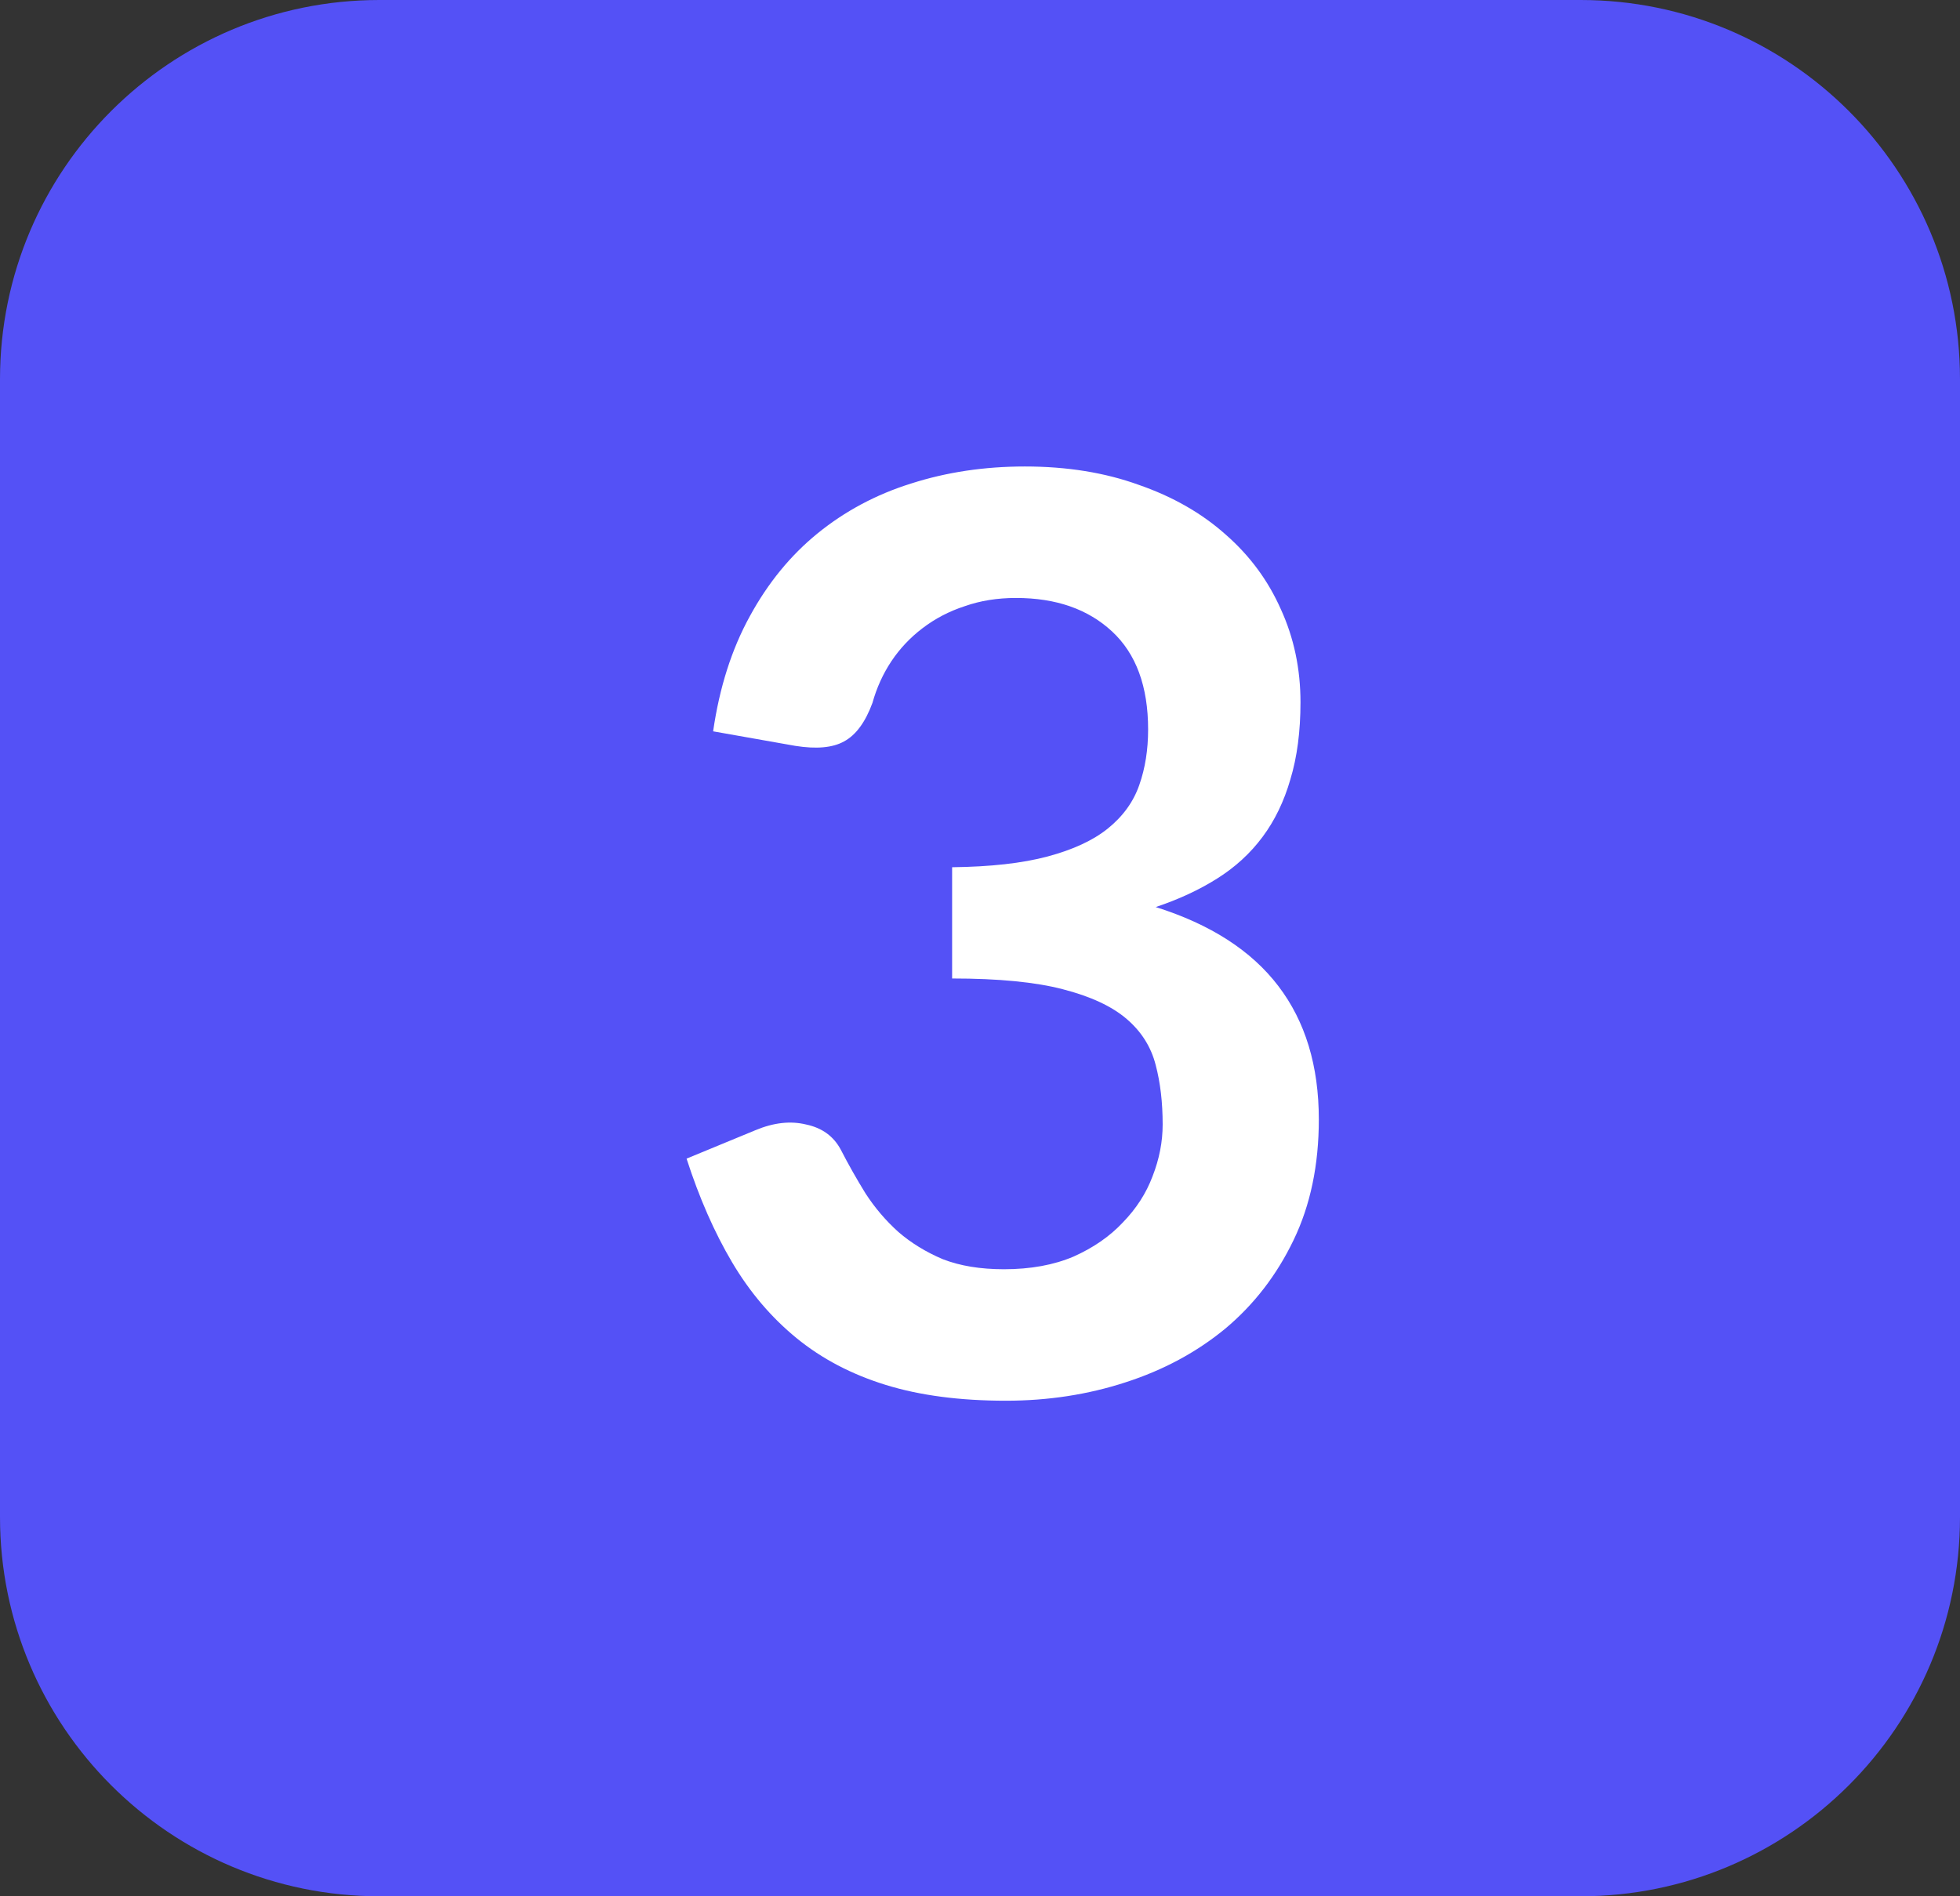 <?xml version="1.0" encoding="UTF-8"?> <svg xmlns="http://www.w3.org/2000/svg" width="31" height="30" viewBox="0 0 31 30" fill="none"><rect x="0" y="0" width="31" height="30" fill="#333333" stroke="none"/> <path d="M0 6C0 2.686 2.686 0 6 0H25C28.314 0 31 2.686 31 6V24C31 27.314 28.314 30 25 30H6C2.686 30 0 27.314 0 24V6Z" fill="#5451F6"></path> <path d="M11.279 11.57C11.379 10.877 11.573 10.27 11.859 9.75C12.146 9.223 12.503 8.787 12.929 8.44C13.363 8.087 13.856 7.823 14.409 7.65C14.969 7.47 15.569 7.38 16.209 7.38C16.876 7.38 17.476 7.477 18.009 7.67C18.549 7.857 19.009 8.12 19.389 8.46C19.769 8.793 20.059 9.187 20.259 9.64C20.466 10.093 20.569 10.583 20.569 11.11C20.569 11.57 20.516 11.977 20.409 12.33C20.309 12.677 20.163 12.98 19.969 13.24C19.776 13.5 19.536 13.72 19.249 13.9C18.963 14.08 18.639 14.23 18.279 14.35C19.146 14.623 19.793 15.04 20.219 15.6C20.646 16.16 20.859 16.863 20.859 17.71C20.859 18.43 20.726 19.067 20.459 19.62C20.193 20.173 19.833 20.64 19.379 21.02C18.926 21.393 18.399 21.677 17.799 21.87C17.206 22.063 16.576 22.16 15.909 22.16C15.183 22.16 14.549 22.077 14.009 21.91C13.469 21.743 12.999 21.497 12.599 21.17C12.199 20.843 11.859 20.443 11.579 19.97C11.299 19.497 11.059 18.95 10.859 18.33L11.949 17.88C12.236 17.76 12.503 17.73 12.749 17.79C13.003 17.843 13.186 17.977 13.299 18.19C13.419 18.423 13.549 18.653 13.689 18.88C13.836 19.107 14.009 19.31 14.209 19.49C14.409 19.663 14.643 19.807 14.909 19.92C15.183 20.027 15.506 20.08 15.879 20.08C16.299 20.08 16.666 20.013 16.979 19.88C17.293 19.74 17.553 19.56 17.759 19.34C17.973 19.12 18.129 18.877 18.229 18.61C18.336 18.337 18.389 18.063 18.389 17.79C18.389 17.443 18.353 17.13 18.279 16.85C18.206 16.563 18.053 16.32 17.819 16.12C17.586 15.92 17.249 15.763 16.809 15.65C16.376 15.537 15.793 15.48 15.059 15.48V13.72C15.666 13.713 16.169 13.657 16.569 13.55C16.969 13.443 17.286 13.297 17.519 13.11C17.759 12.917 17.926 12.687 18.019 12.42C18.113 12.153 18.159 11.86 18.159 11.54C18.159 10.86 17.969 10.343 17.589 9.99C17.209 9.637 16.703 9.46 16.069 9.46C15.776 9.46 15.506 9.503 15.259 9.59C15.013 9.67 14.789 9.787 14.589 9.94C14.396 10.087 14.233 10.26 14.099 10.46C13.966 10.66 13.866 10.88 13.799 11.12C13.686 11.427 13.536 11.63 13.349 11.73C13.169 11.83 12.913 11.853 12.579 11.8L11.279 11.57Z" fill="white"></path> </svg> 